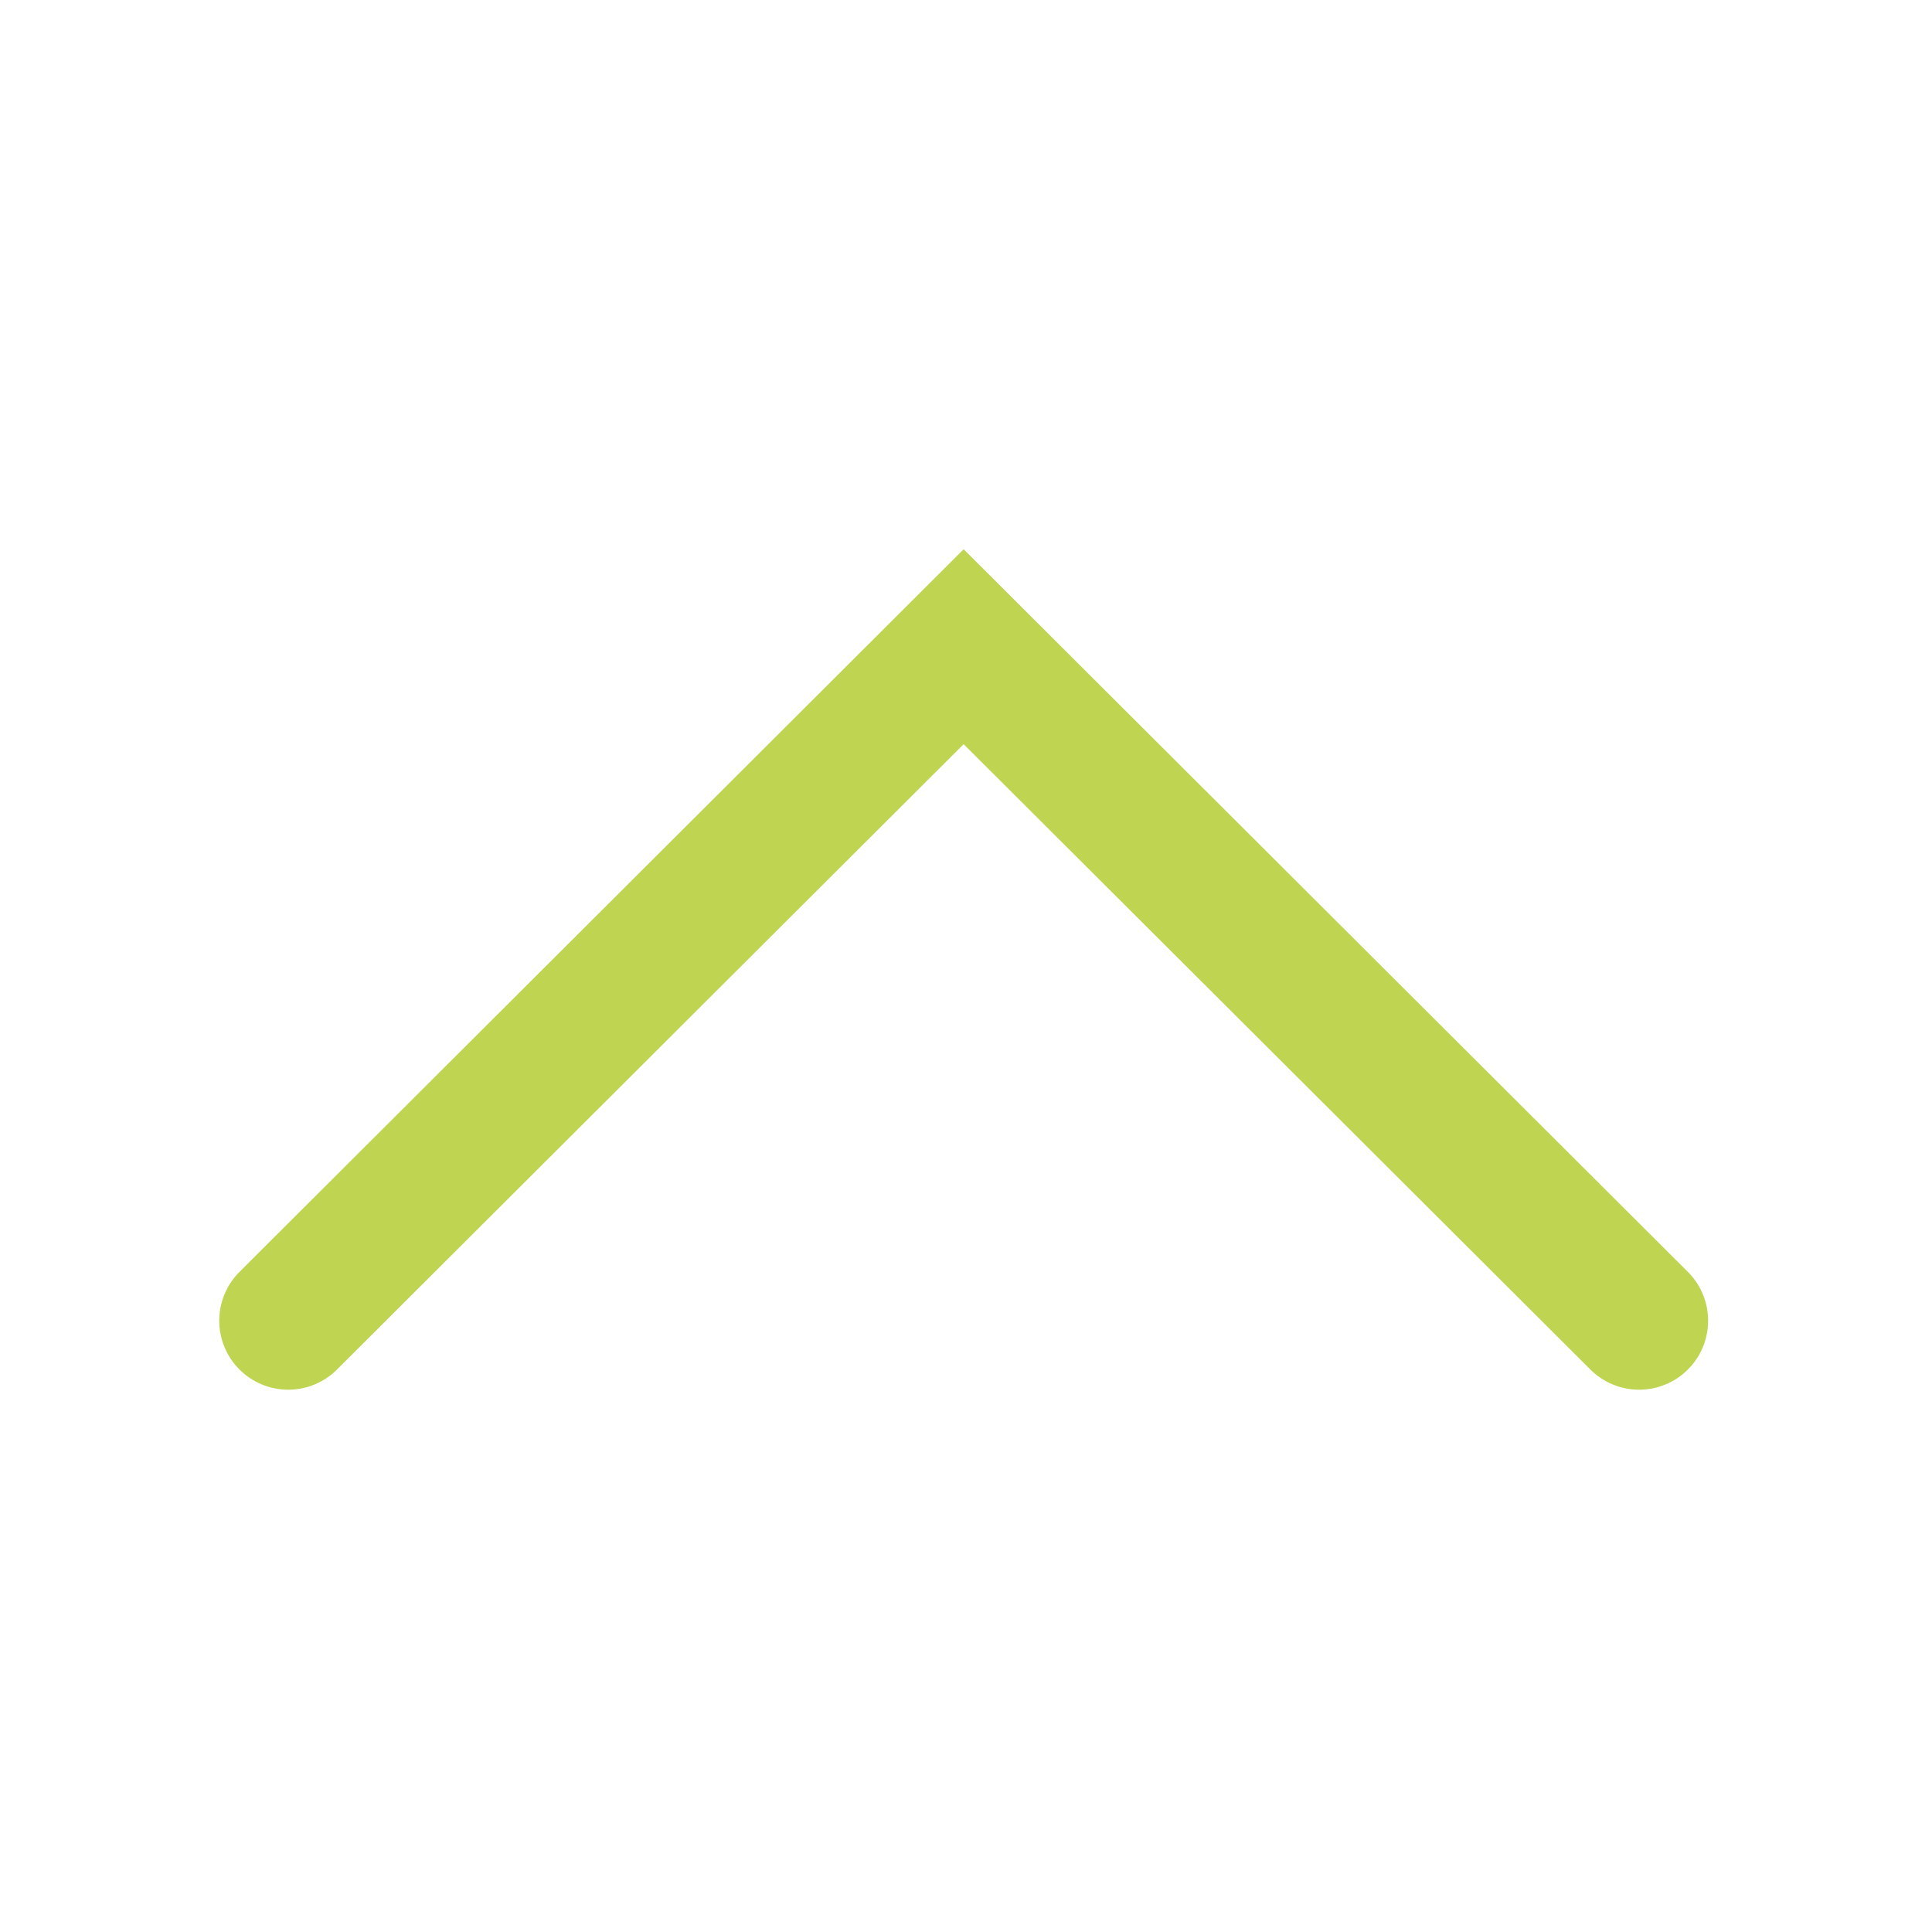 <svg xmlns="http://www.w3.org/2000/svg" width="42" height="42" viewBox="0 0 42 42">
  <g id="Gruppe_6792" data-name="Gruppe 6792" transform="translate(41.926 42.027) rotate(180)">
    <rect id="Rechteck_337" data-name="Rechteck 337" width="42" height="42" transform="translate(-0.074 0.027)" fill="none"/>
    <path id="Pfad_1024" data-name="Pfad 1024" d="M0,0,14.684,14.652,29.367,0" transform="translate(6.293 13.316)" fill="none" stroke="#bfd552" stroke-linecap="round" stroke-width="3"/>
  </g>
</svg>

